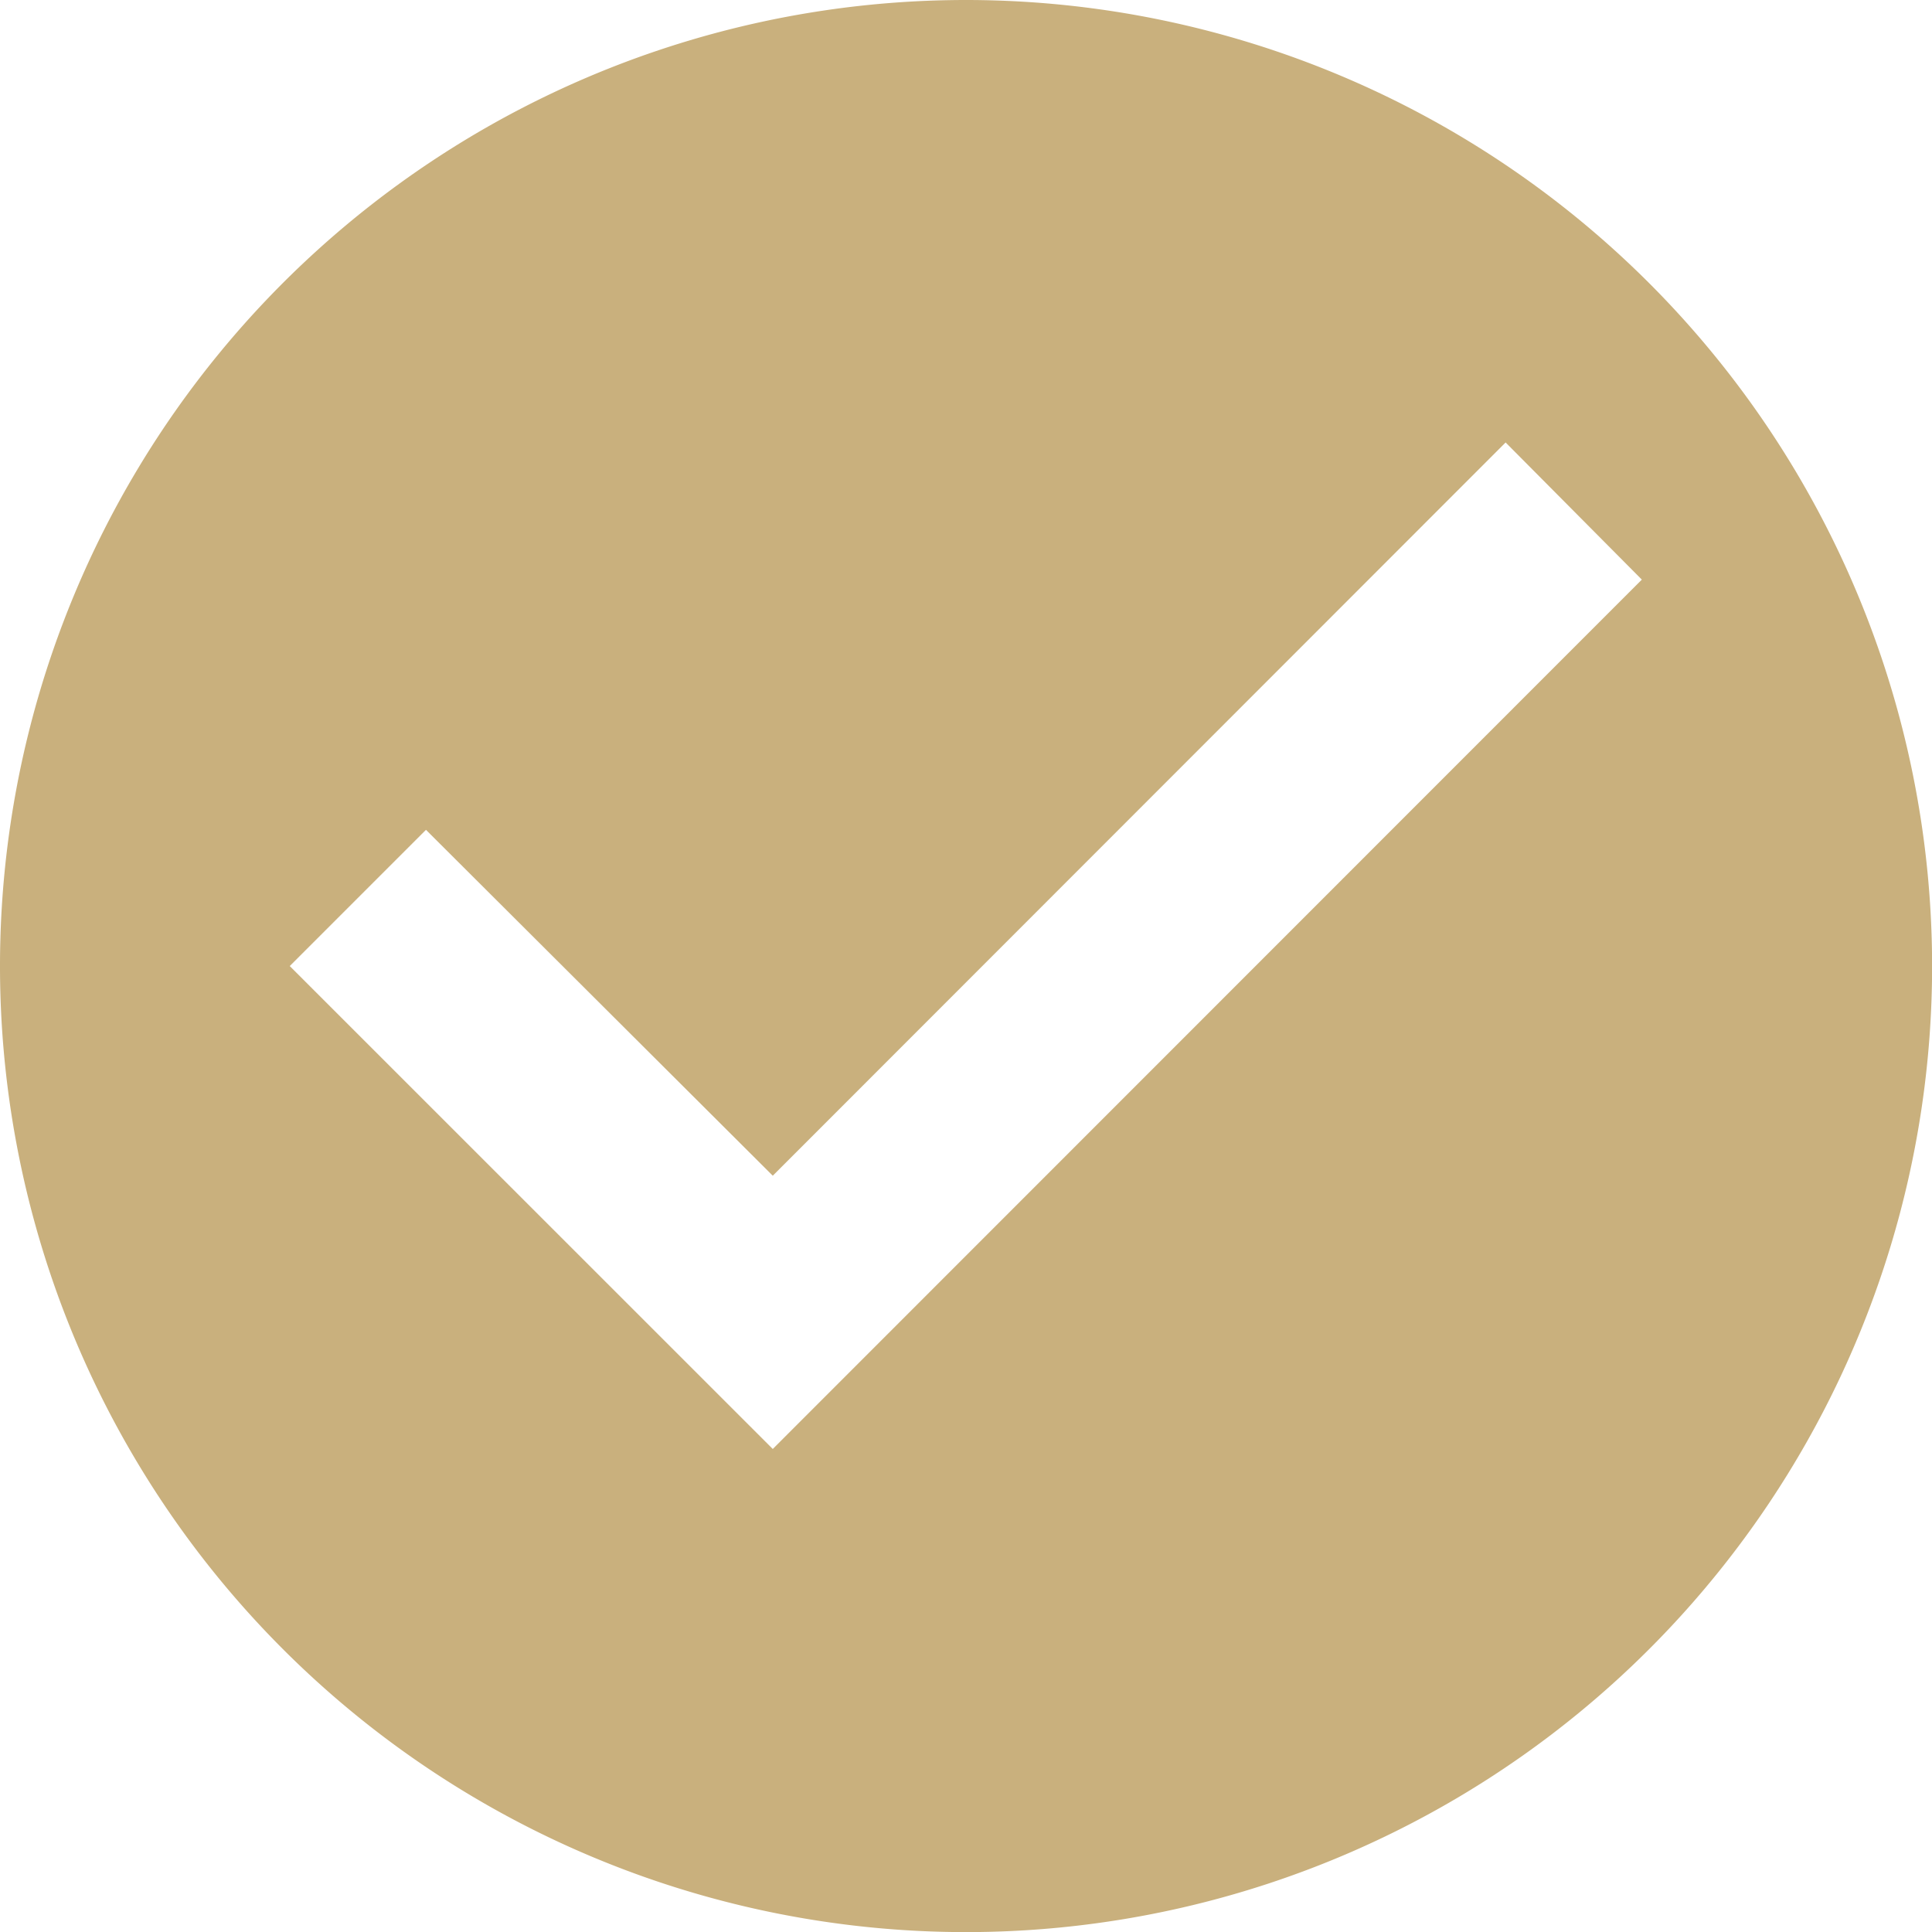 <svg xmlns="http://www.w3.org/2000/svg" width="18.863" height="18.863" viewBox="0 0 18.863 18.863">
  <path id="ic_check_circle_24px" d="M11.432,2a9.432,9.432,0,1,0,9.432,9.432A9.435,9.435,0,0,0,11.432,2ZM9.545,16.147,4.829,11.432l1.33-1.33,3.386,3.377L16.7,6.32l1.33,1.339Z" transform="translate(-2 -2)" fill="#c9b07d"/>
</svg>
